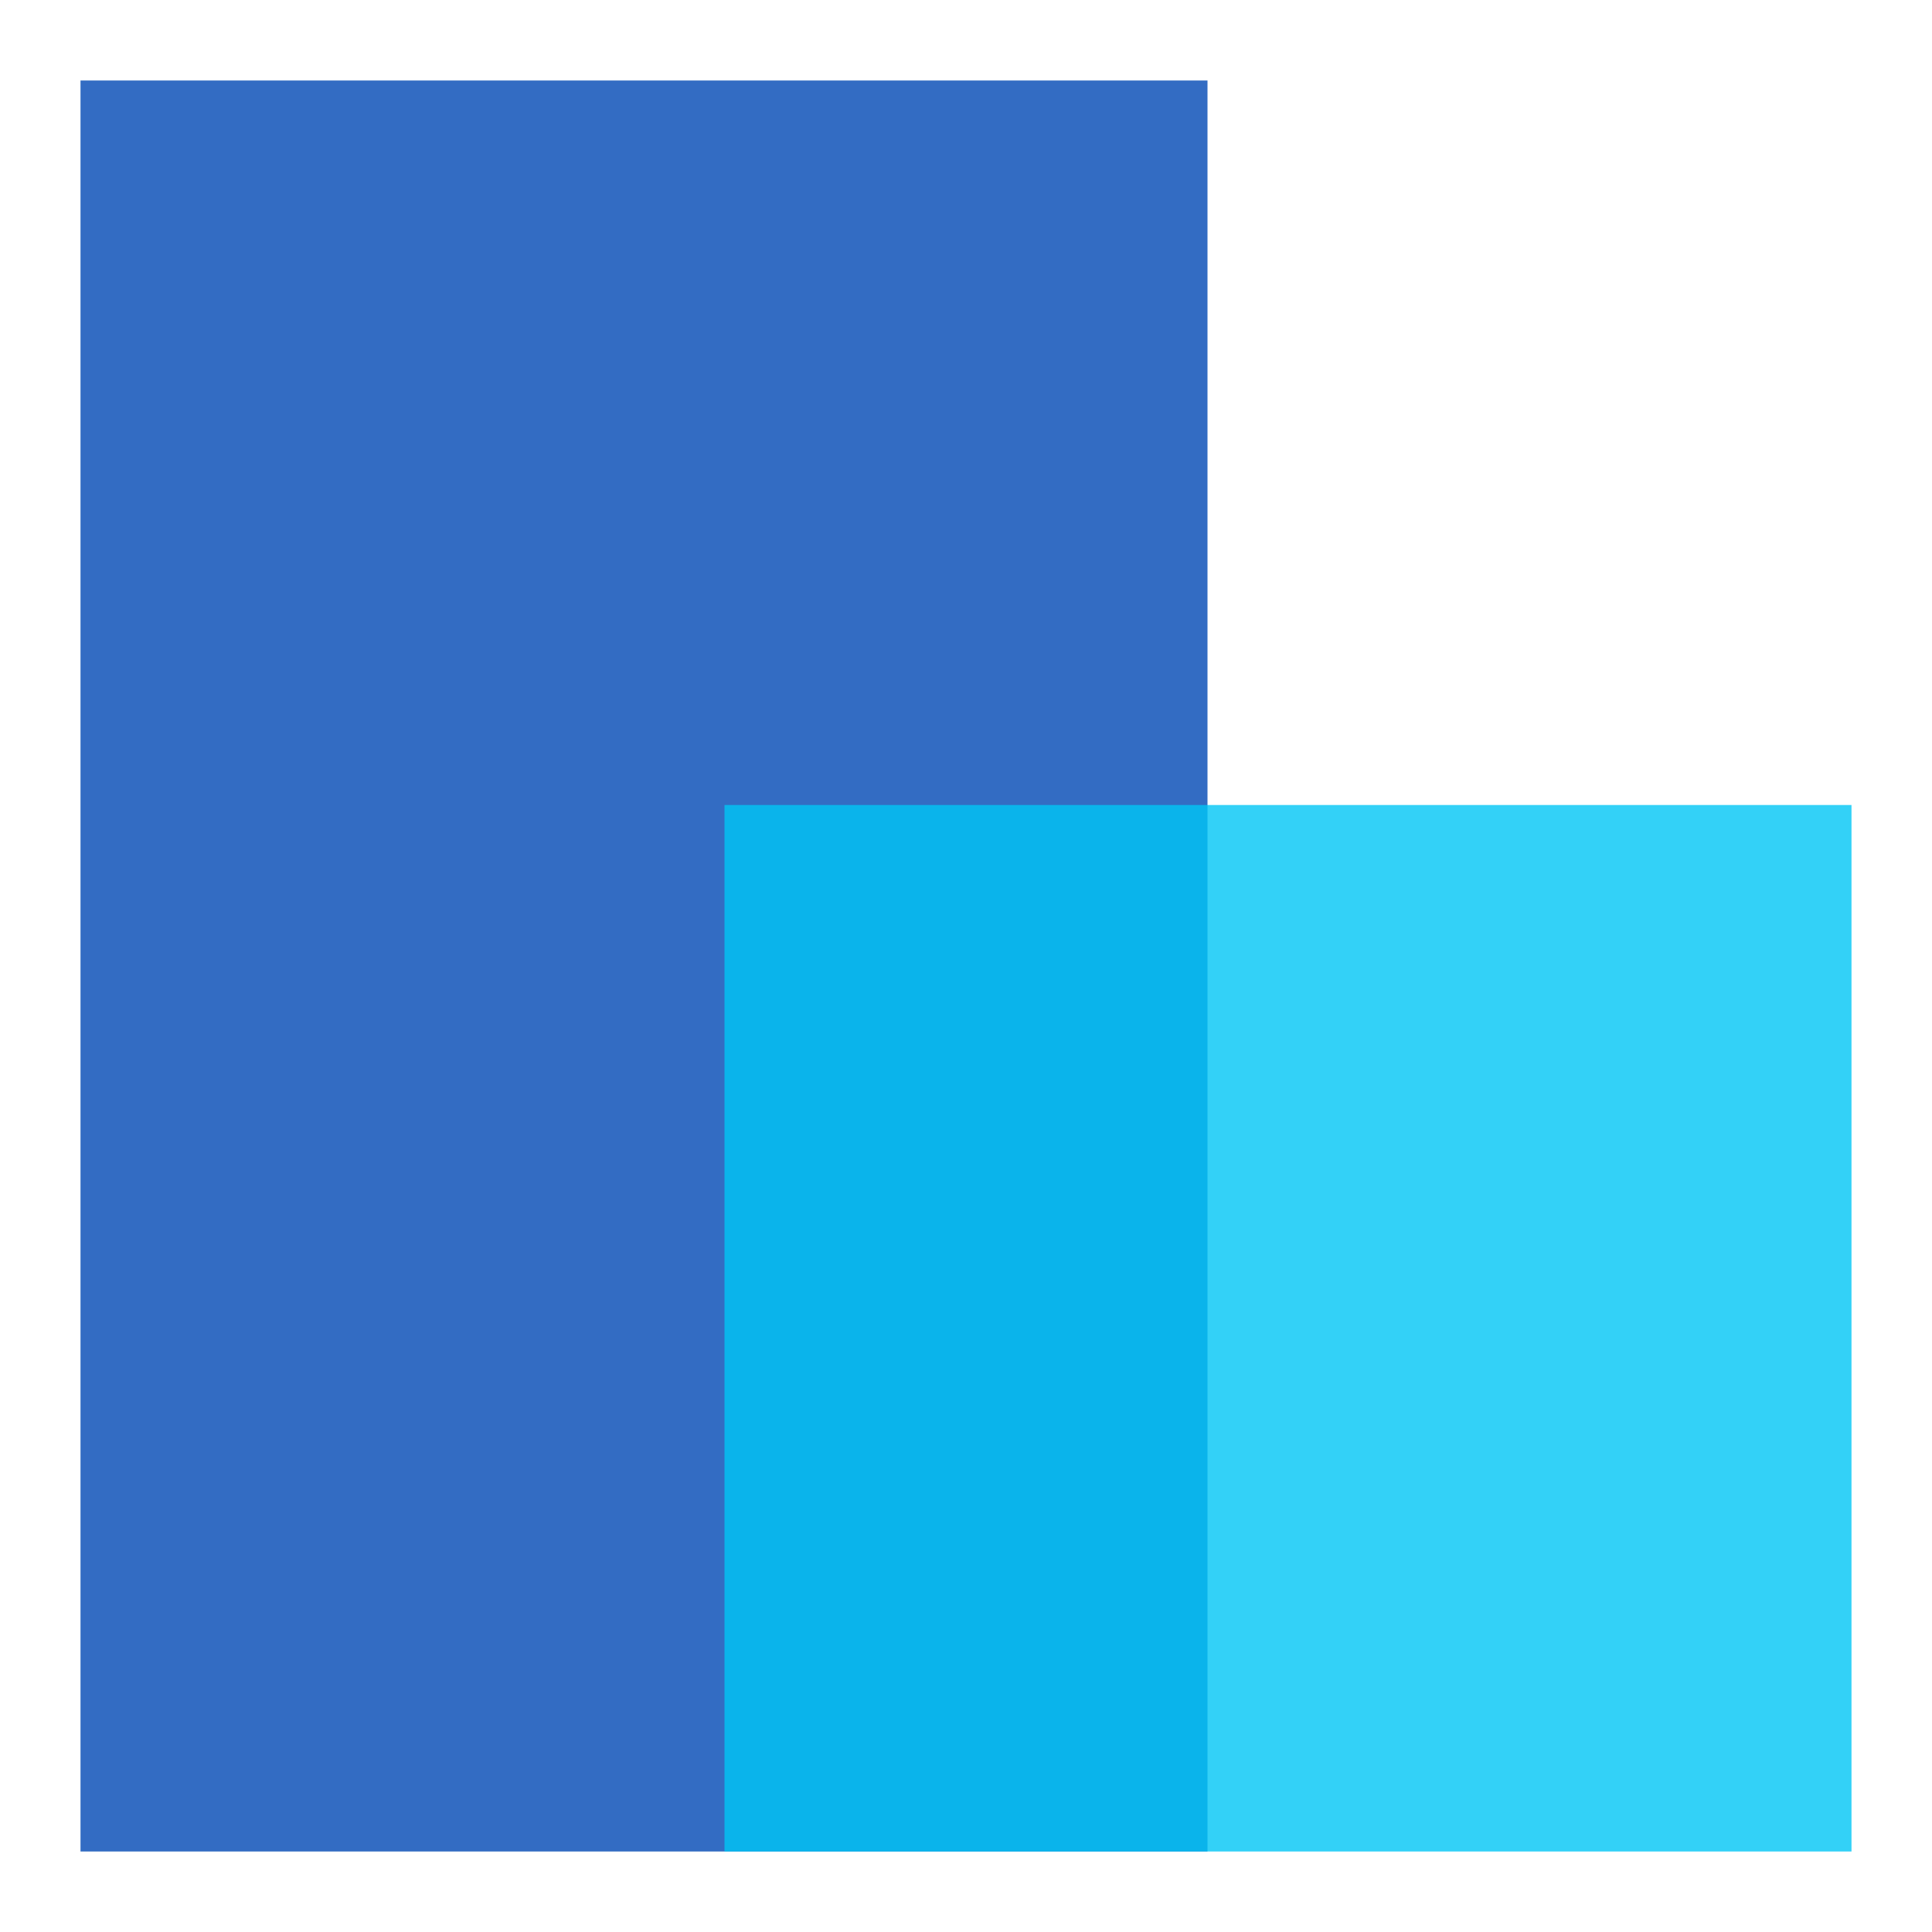 <svg xmlns="http://www.w3.org/2000/svg" width="48" height="48" viewBox="0 0 48 48" fill="none"><path d="M2 2H30V46H2V2Z" fill="#0048B4" fill-opacity="0.8"></path><path d="M18 20H46V46H18V20Z" fill="#00C5F5" fill-opacity="0.8"></path></svg>